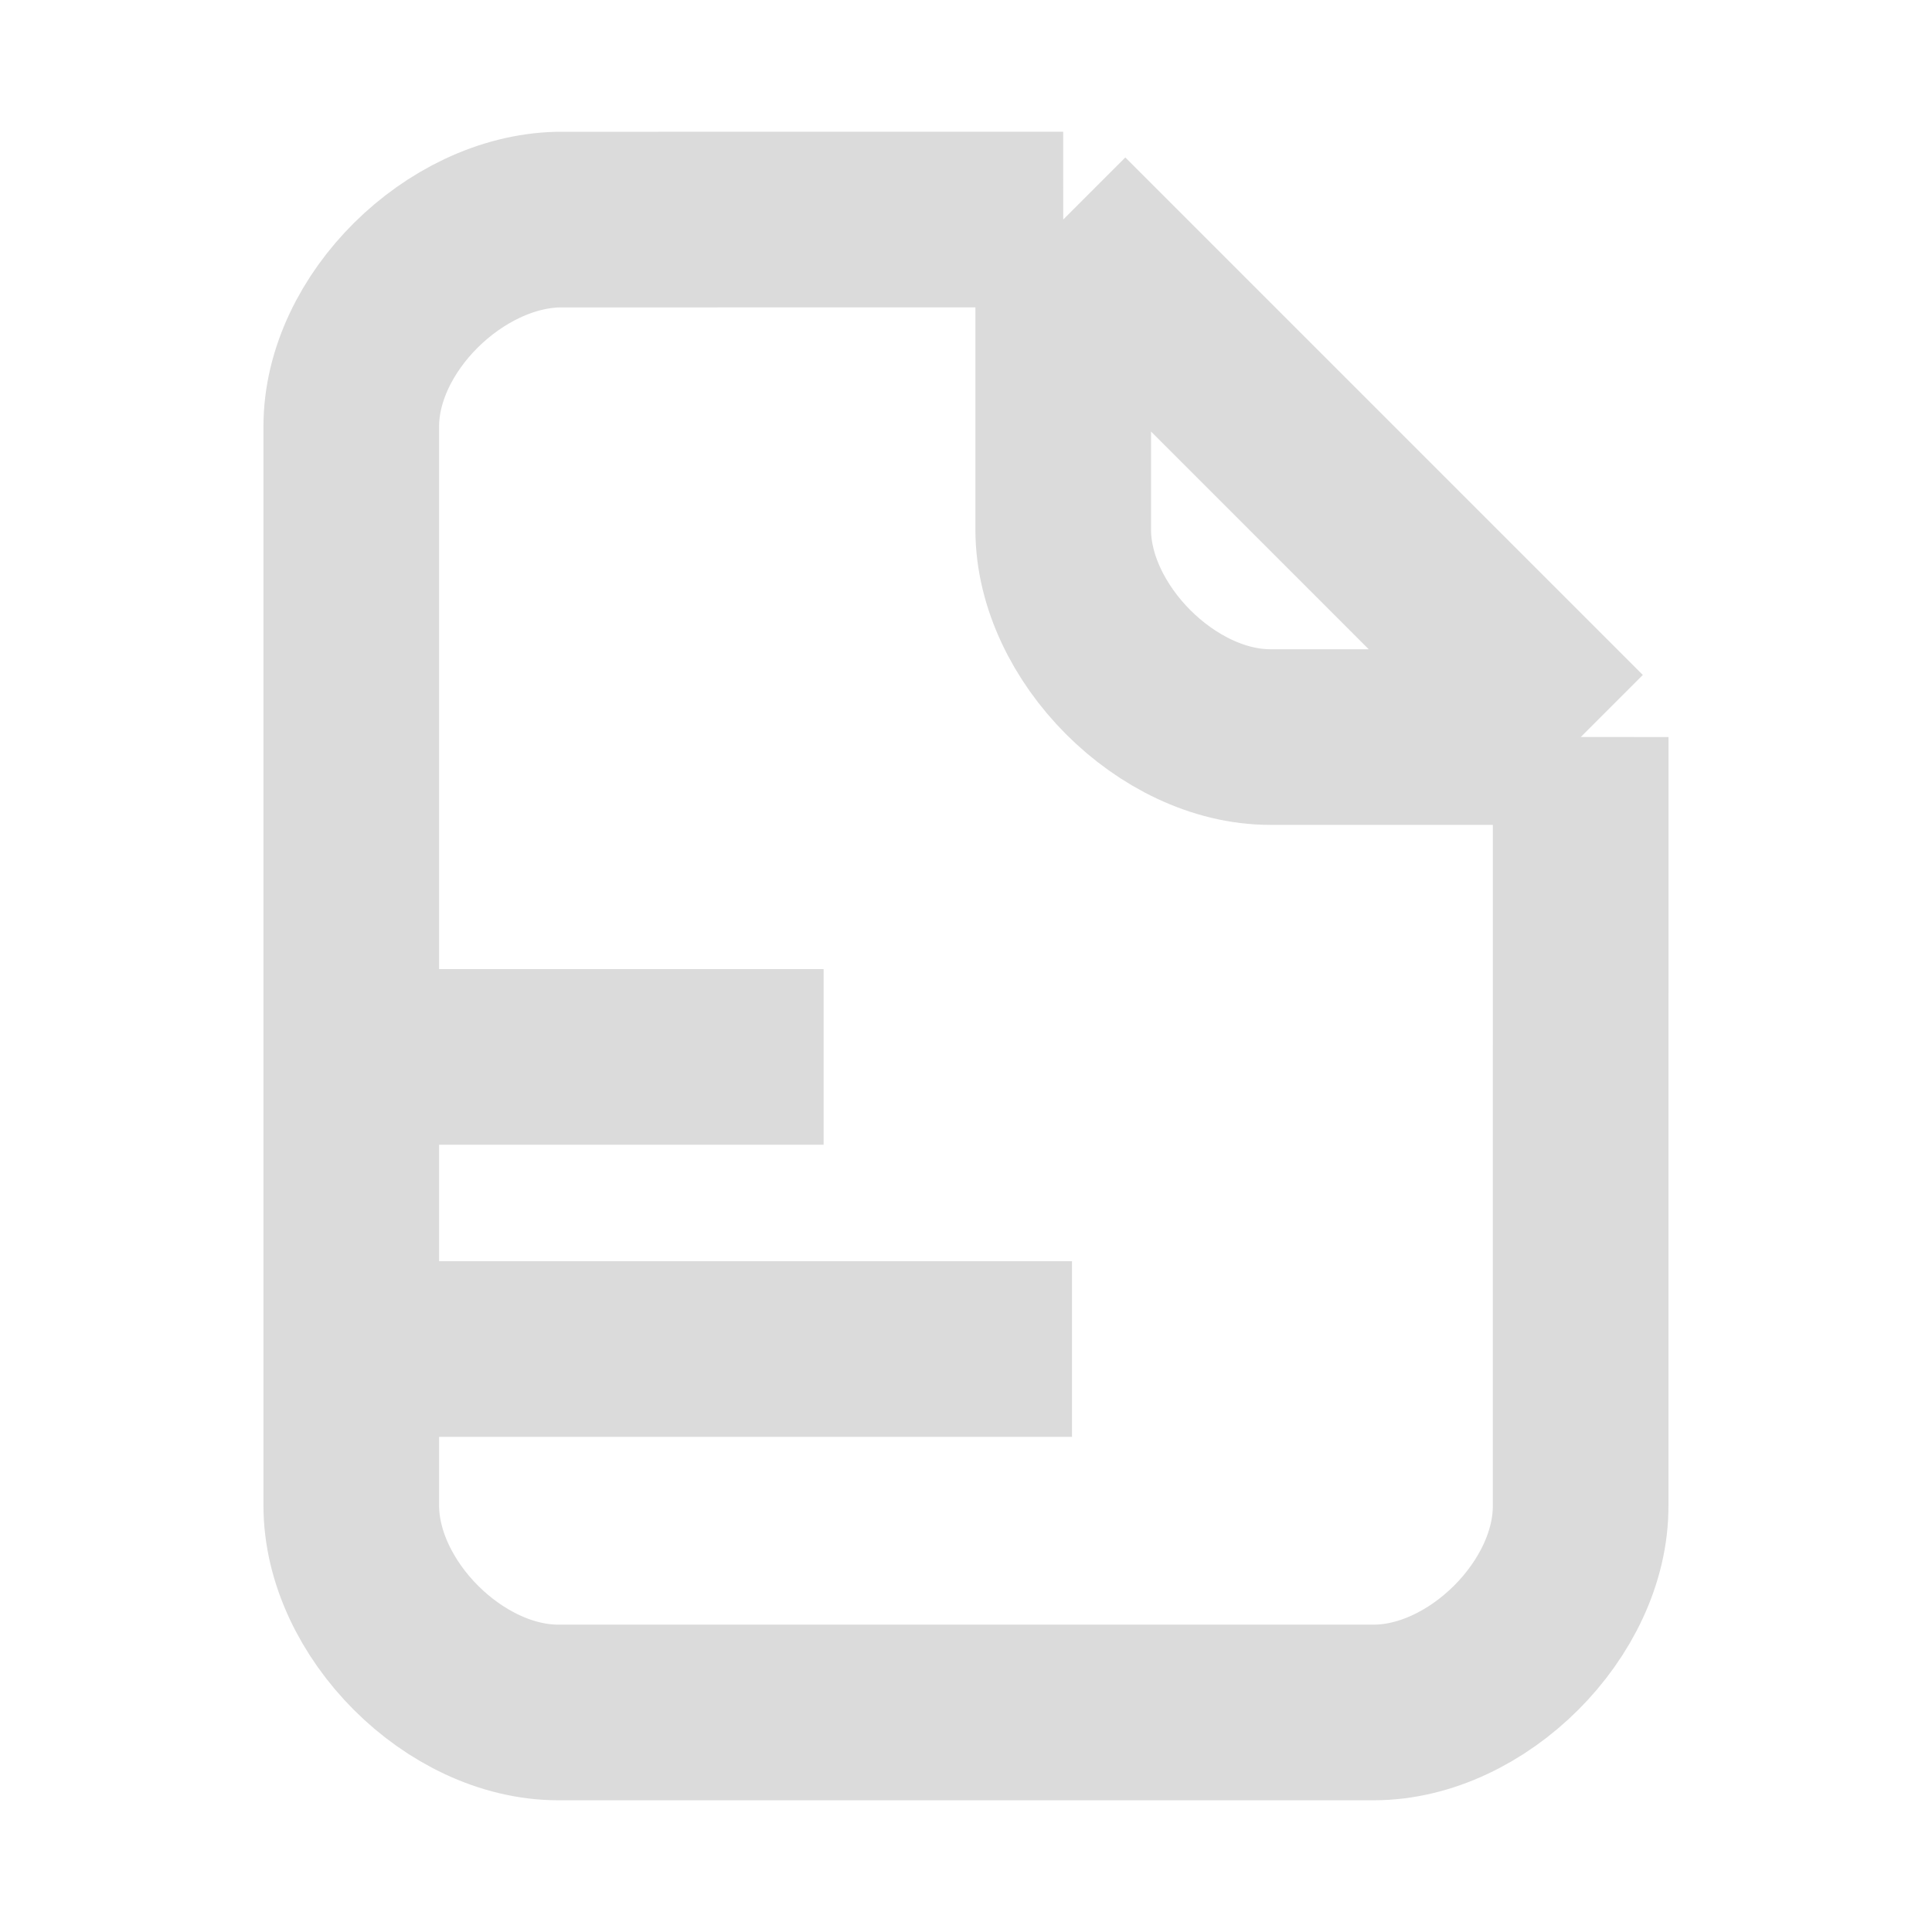 <svg width="44" height="44" fill="none" xmlns="http://www.w3.org/2000/svg"><path d="M24.214 5l-11.5.001C10.357 5.054 8 7.36 8 9.712v24.574C8 36.643 10.357 39 12.713 39h18.572c2.357 0 4.726-2.36 4.713-4.715l.001-17.5M24.214 5L36 16.786M24.214 5v7.071c.007 2.345 2.367 4.715 4.714 4.715H36M8 24.07h10.757M8 30.723h16.414" stroke="#DBDBDB" stroke-width="4"/></svg>